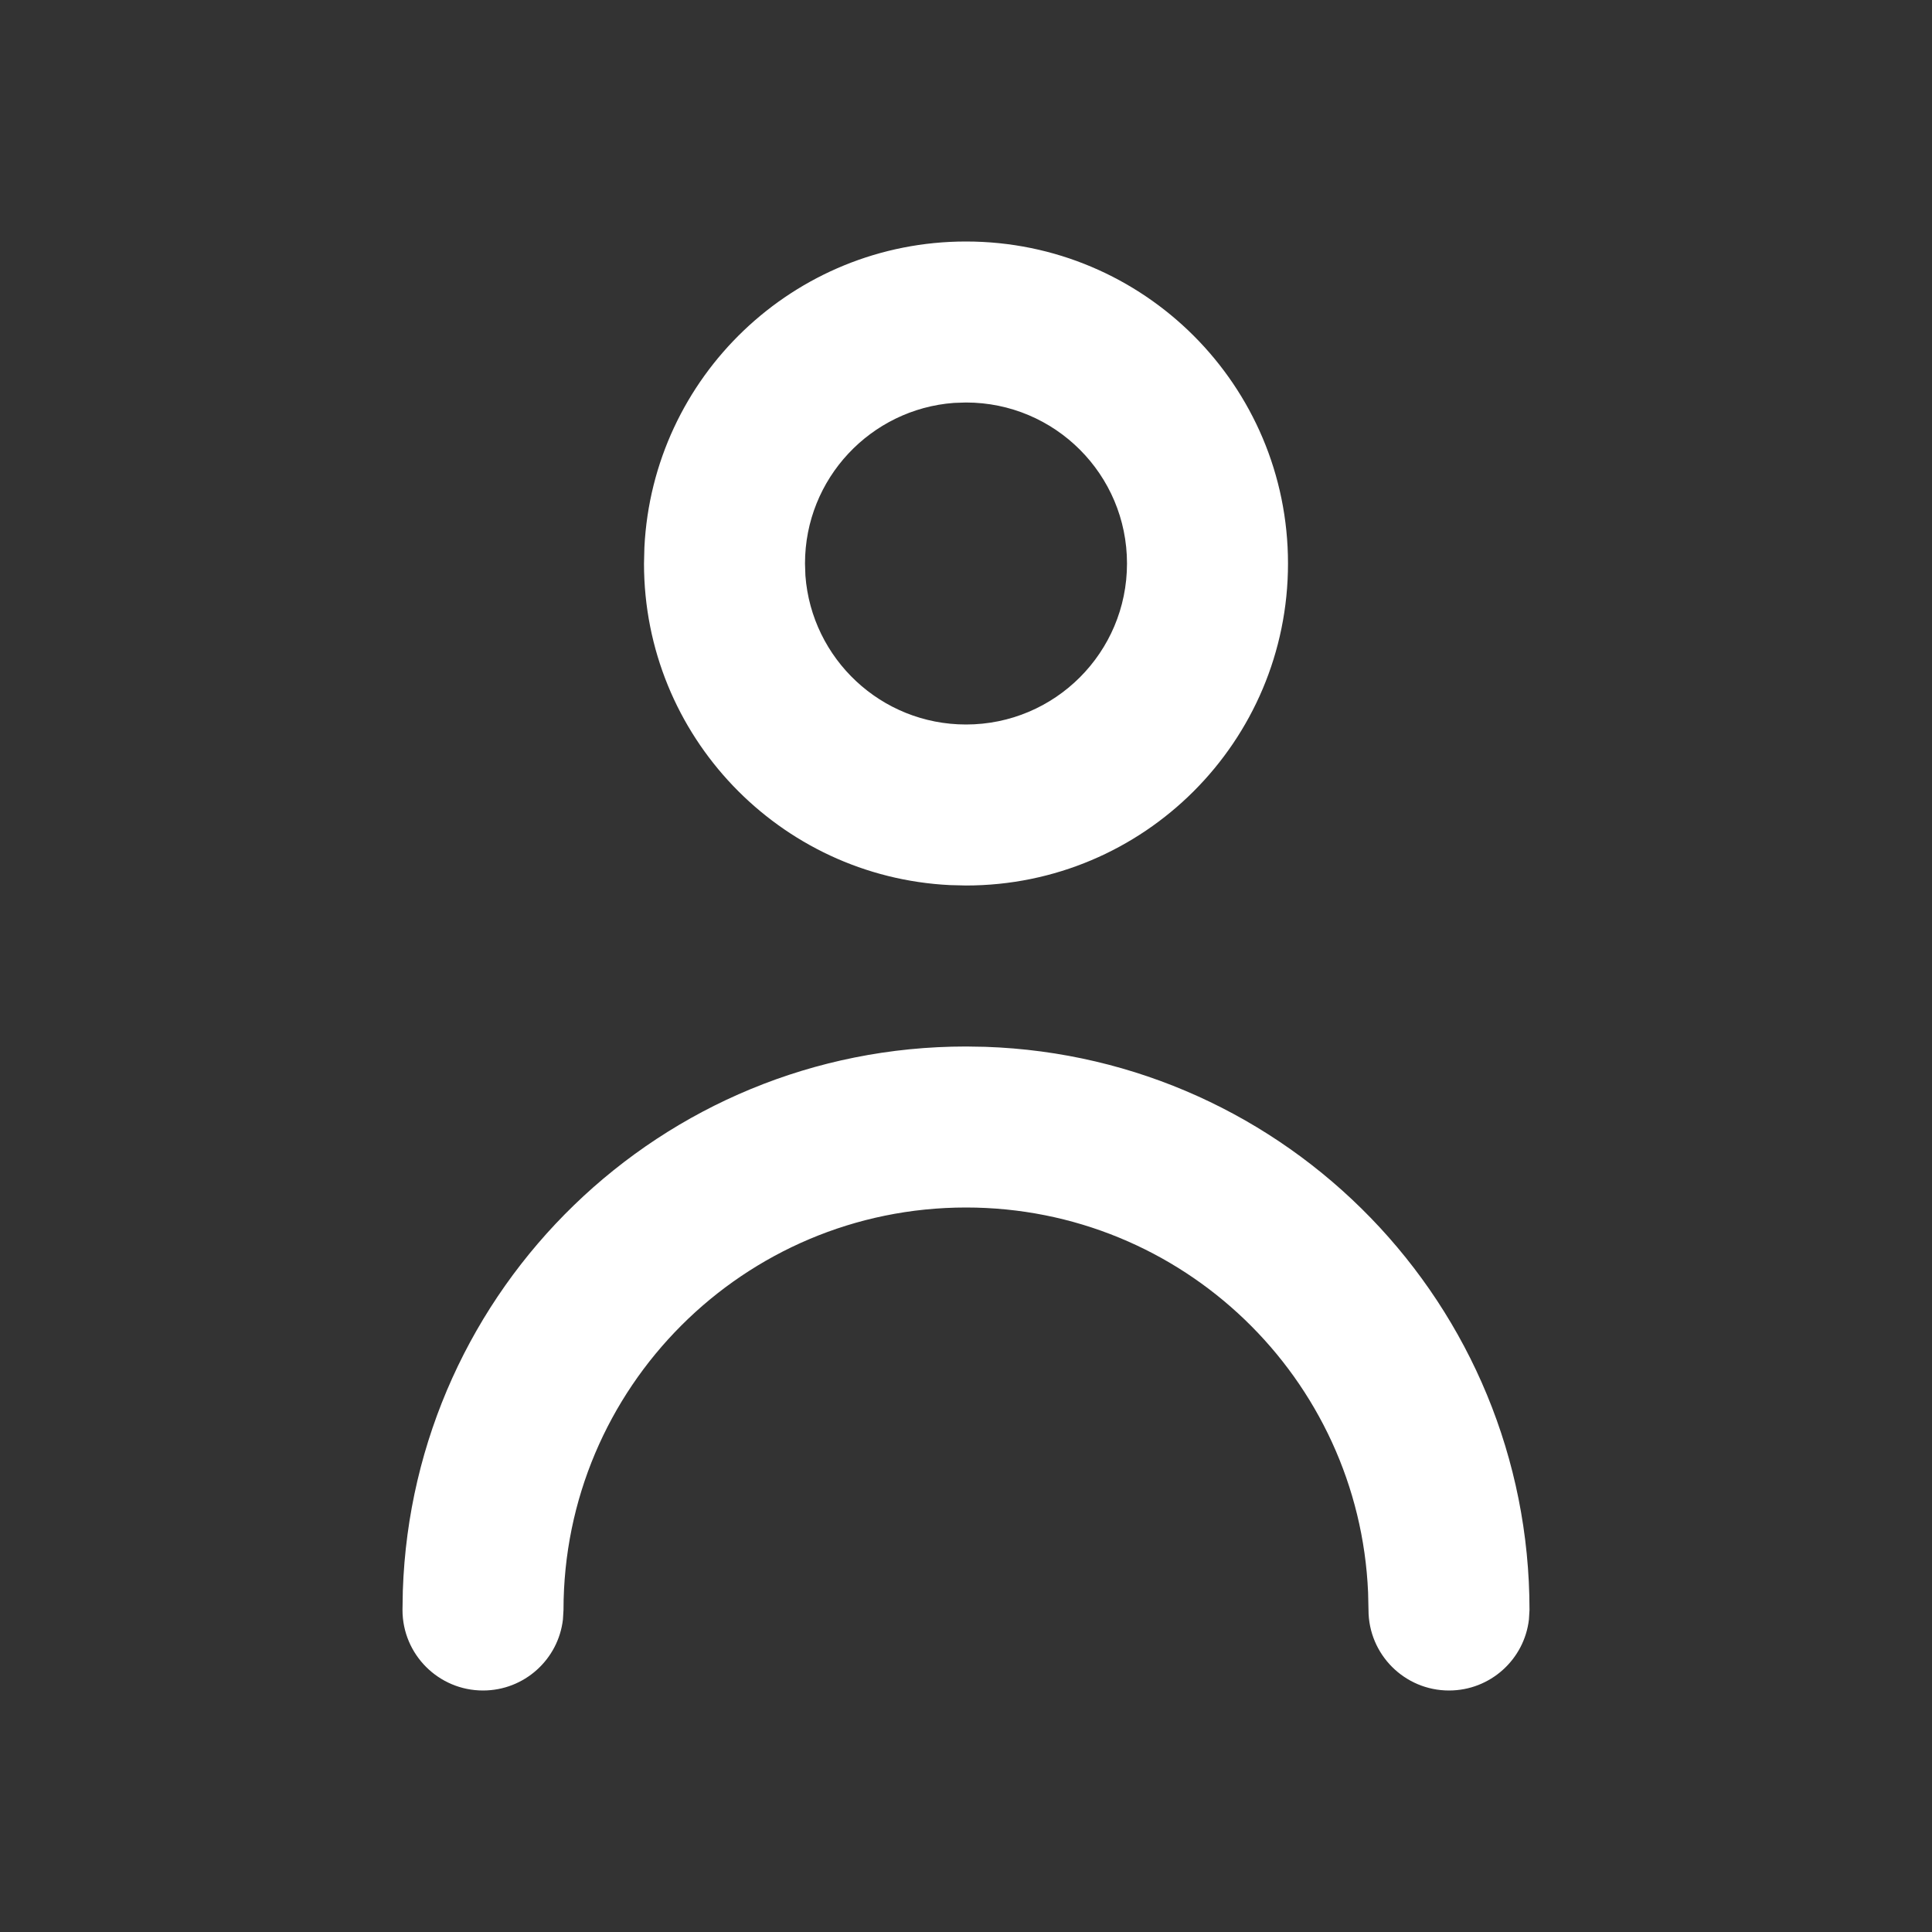 <svg xmlns="http://www.w3.org/2000/svg" width="24" height="24" viewBox="0 0 24 24">
    <rect x="0" y="0" width="24" height="24" fill="#333333" stroke="none"/>
    <g fill="none" fill-rule="evenodd">
        <g>
            <path fill="#FFF" d="M12 13l.24.004C15.996 13.131 19 16.214 19 20l-.007.117c-.057.497-.48.883-.993.883-.552 0-1-.448-1-1l-.005-.217C16.882 17.123 14.69 15 12 15c-2.761 0-5 2.239-5 5l-.007.117c-.057.497-.48.883-.993.883-.552 0-1-.448-1-1l.004-.24C5.131 16.004 8.214 13 12 13zm0-10c2.21 0 4 1.79 4 4s-1.79 4-4 4l-.2-.005C9.684 10.891 8 9.142 8 7l.005-.2C8.109 4.684 9.858 3 12 3zm0 2l-.15.005C10.817 5.082 10 5.945 10 7l.005.15C10.082 8.183 10.945 9 12 9c1.105 0 2-.895 2-2s-.895-2-2-2z"/>
        </g>
    </g>
</svg>
